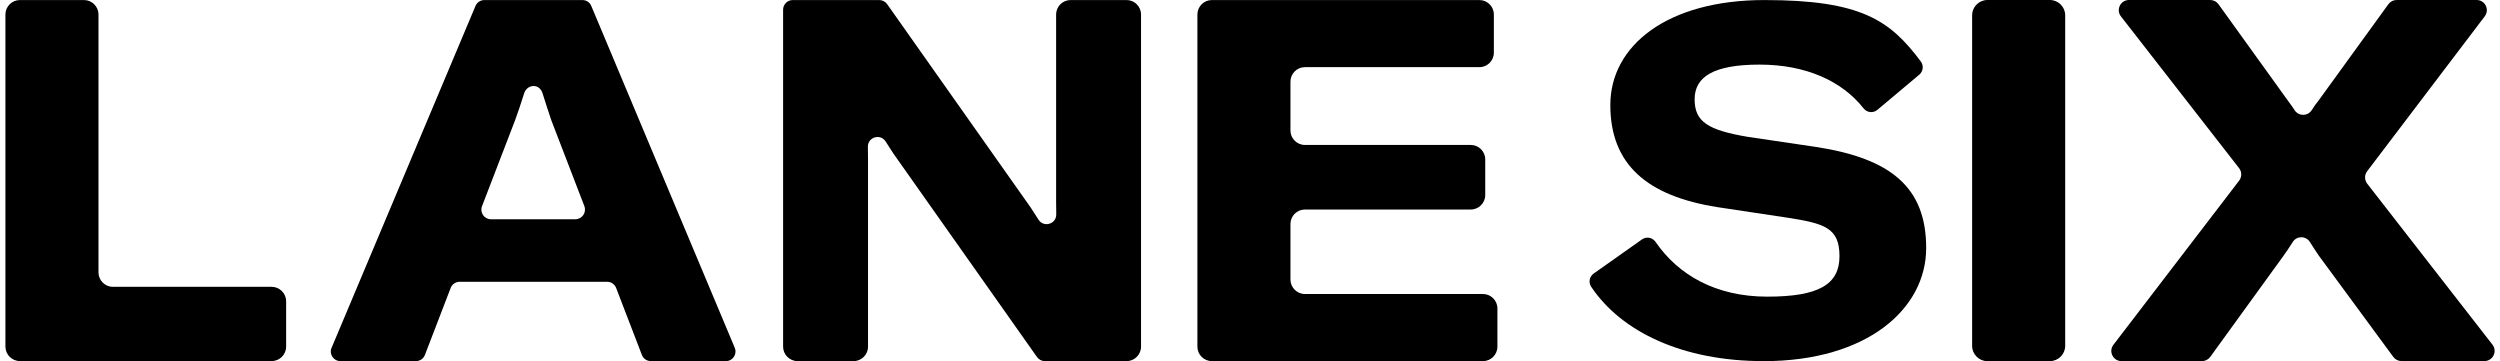 <svg xmlns="http://www.w3.org/2000/svg" fill="none" viewBox="0 0 443 64" height="64" width="443">
<path fill="black" d="M231.229 52.097H262.783C264.191 52.097 265.342 53.249 265.342 54.656V61.43C265.342 62.837 264.191 63.989 262.783 63.989H214.739C213.331 63.989 212.18 62.837 212.18 61.43V2.567C212.18 1.159 213.331 0.008 214.739 0.008H262.152C263.559 0.008 264.711 1.159 264.711 2.567V9.341C264.711 10.748 263.559 11.9 262.152 11.9H231.229C229.821 11.9 228.669 13.051 228.669 14.459V23.126C228.669 24.534 229.821 25.686 231.229 25.686H260.625C262.032 25.686 263.184 26.837 263.184 28.245V34.566C263.184 35.974 262.032 37.125 260.625 37.125H231.229C229.821 37.125 228.669 38.277 228.669 39.685V49.538C228.669 50.945 229.821 52.097 231.229 52.097Z"></path>
<path fill="black" d="M138.766 1.714C138.766 0.776 139.533 0.008 140.472 0.008H155.81C156.364 0.008 156.885 0.281 157.2 0.733L182.638 36.776C183.048 37.381 183.526 38.123 184.012 38.908C184.925 40.376 187.185 39.719 187.168 37.995L187.143 35.692V2.567C187.143 1.159 188.294 0.008 189.702 0.008H199.631C201.039 0.008 202.191 1.159 202.191 2.567V61.43C202.191 62.837 201.039 63.989 199.631 63.989H185.146C184.592 63.989 184.072 63.716 183.756 63.264L158.318 27.221C157.908 26.615 157.431 25.873 156.944 25.088C156.032 23.621 153.771 24.278 153.788 26.001L153.814 28.305V61.43C153.814 62.837 152.662 63.989 151.254 63.989H141.325C139.917 63.989 138.766 62.837 138.766 61.43V1.714Z"></path>
<path fill="black" d="M58.763 61.617L84.261 1.049C84.525 0.417 85.148 0.008 85.831 0.008H103.207C103.898 0.008 104.513 0.417 104.777 1.057L130.198 61.626C130.667 62.752 129.848 63.989 128.629 63.989H115.338C114.63 63.989 113.999 63.554 113.743 62.897L109.179 51.022C108.923 50.365 108.292 49.93 107.584 49.93H81.454C80.746 49.93 80.115 50.365 79.859 51.022L75.295 62.897C75.039 63.554 74.408 63.989 73.7 63.989H60.324C59.104 63.989 58.277 62.743 58.755 61.617H58.763ZM87.008 38.849H101.953C103.148 38.849 103.975 37.646 103.549 36.528L97.68 21.275C97.313 20.209 96.716 18.349 96.136 16.523C95.555 14.698 93.389 14.937 92.885 16.523C92.382 18.11 91.691 20.217 91.282 21.284L85.413 36.537C84.986 37.654 85.805 38.857 87.008 38.857V38.849Z"></path>
<path fill="black" d="M0.961 2.567C0.961 1.159 2.113 0.008 3.52 0.008H14.891C16.299 0.008 17.451 1.159 17.451 2.567V48.267C17.451 49.674 18.602 50.826 20.01 50.826H48.144C49.551 50.826 50.703 51.977 50.703 53.385V61.421C50.703 62.829 49.551 63.98 48.144 63.98H3.52C2.113 63.98 0.961 62.829 0.961 61.421V2.567Z"></path>
<path fill="black" d="M374.518 61.072L396.775 32.008C397.269 31.359 397.269 30.446 396.775 29.807L375.832 2.909C374.911 1.732 375.747 0 377.257 0H391.656C392.236 0 392.782 0.282 393.115 0.751L405.553 18.026C405.911 18.486 406.261 19.007 406.602 19.518C407.31 20.619 408.914 20.628 409.63 19.527C410.347 18.427 410.33 18.478 410.696 18.026L423.219 0.751C423.561 0.282 424.107 0 424.678 0H438.865C440.349 0 441.202 1.706 440.298 2.892L419.457 30.344C418.963 30.992 418.971 31.897 419.466 32.545L441.663 61.072C442.584 62.249 441.748 63.981 440.238 63.981H425.548C424.968 63.981 424.439 63.708 424.098 63.247L410.85 45.239C410.355 44.522 409.818 43.661 409.315 42.884C408.615 41.767 406.994 41.758 406.278 42.876C405.57 43.993 405.152 44.608 404.631 45.333L391.656 63.239C391.315 63.708 390.769 63.99 390.197 63.99H375.934C374.441 63.99 373.588 62.275 374.501 61.089V61.072H374.518Z"></path>
<path fill="black" d="M363.246 63.998H352.165C350.681 63.998 349.461 62.778 349.461 61.294V2.704C349.461 1.22 350.681 0 352.165 0H363.246C364.731 0 365.951 1.22 365.951 2.704V61.285C365.951 62.77 364.731 63.99 363.246 63.99V63.998Z"></path>
<path fill="black" d="M312.477 63.989C298.283 63.989 287.363 58.879 281.964 50.826C281.443 50.058 281.639 49.017 282.39 48.48L290.963 42.423C291.74 41.868 292.814 42.073 293.36 42.858C297.412 48.761 304.083 52.566 313.16 52.566C322.236 52.566 325.956 50.433 325.956 45.4C325.956 40.367 323.311 39.599 316.743 38.576L304.288 36.699C291.919 34.737 285.35 29.192 285.35 18.613C285.35 8.035 295.502 0.008 312.648 0.008C329.795 0.008 334.921 3.591 340.373 10.902C340.91 11.627 340.791 12.65 340.1 13.231L332.669 19.467C331.927 20.089 330.827 19.97 330.23 19.211C326.374 14.297 319.908 11.448 311.804 11.448C303.7 11.448 300.287 13.58 300.287 17.59C300.287 21.599 302.676 23.049 309.671 24.244L321.784 26.035C335.092 28.083 341.319 33.201 341.319 43.95C341.319 54.699 330.912 63.997 312.486 63.997L312.477 63.989Z"></path>
</svg>
